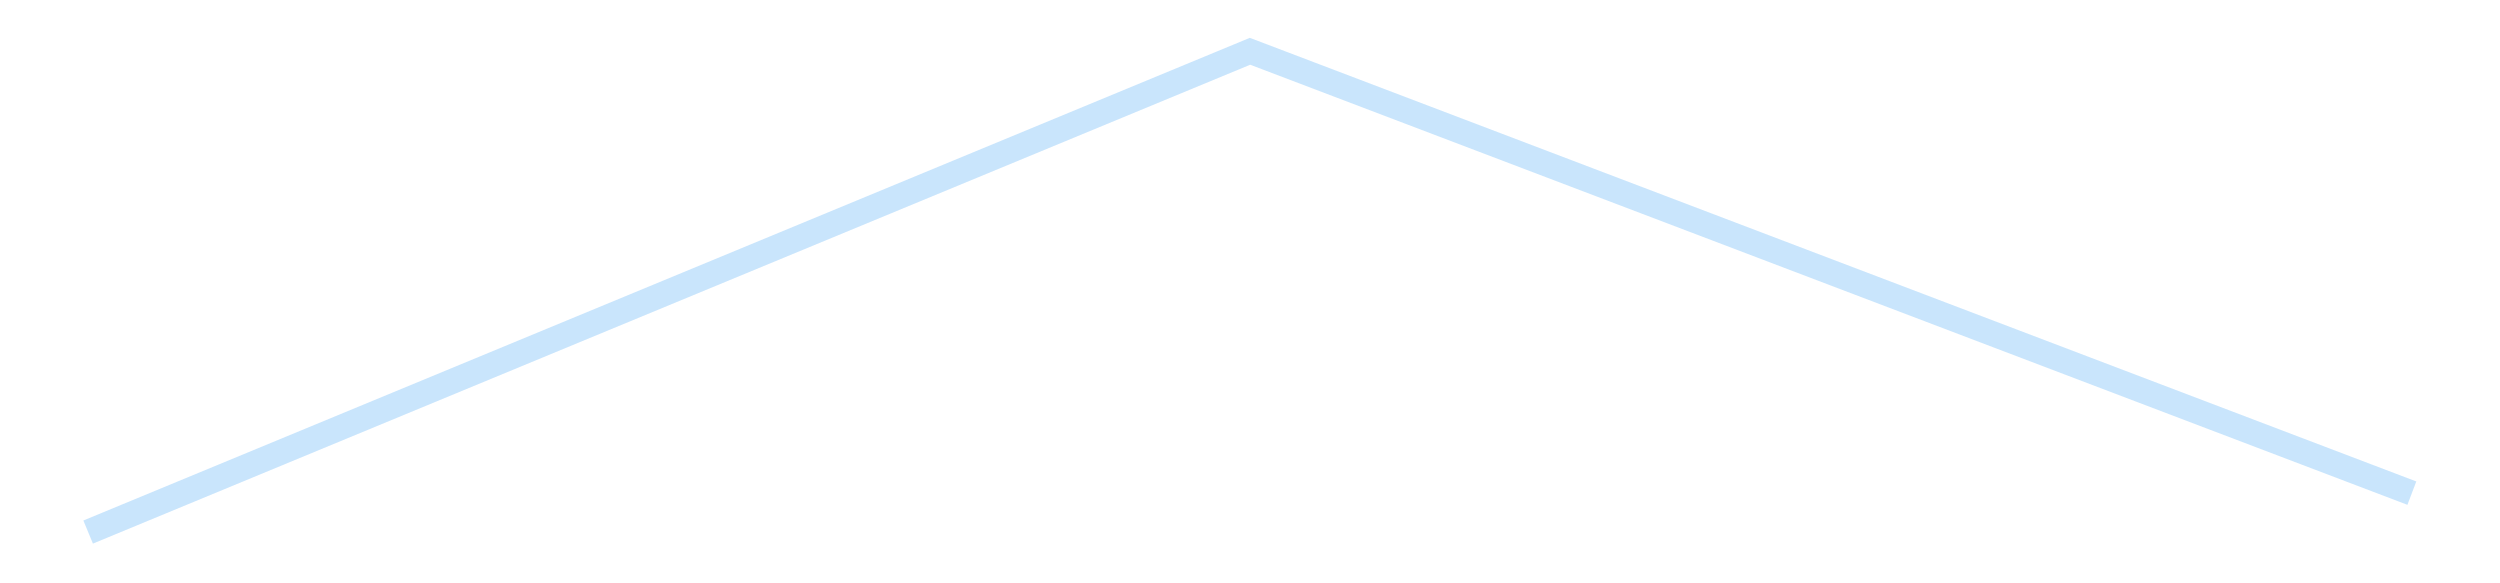 <?xml version='1.0' encoding='utf-8'?>
<svg xmlns="http://www.w3.org/2000/svg" xmlns:xlink="http://www.w3.org/1999/xlink" id="chart-db0952b7-b7ae-433a-b457-aa0fcf1a8c50" class="pygal-chart pygal-sparkline" viewBox="0 0 300 70" width="300" height="70"><!--Generated with pygal 3.0.4 (lxml) ©Kozea 2012-2016 on 2025-08-24--><!--http://pygal.org--><!--http://github.com/Kozea/pygal--><defs><style type="text/css">#chart-db0952b7-b7ae-433a-b457-aa0fcf1a8c50{-webkit-user-select:none;-webkit-font-smoothing:antialiased;font-family:Consolas,"Liberation Mono",Menlo,Courier,monospace}#chart-db0952b7-b7ae-433a-b457-aa0fcf1a8c50 .title{font-family:Consolas,"Liberation Mono",Menlo,Courier,monospace;font-size:16px}#chart-db0952b7-b7ae-433a-b457-aa0fcf1a8c50 .legends .legend text{font-family:Consolas,"Liberation Mono",Menlo,Courier,monospace;font-size:14px}#chart-db0952b7-b7ae-433a-b457-aa0fcf1a8c50 .axis text{font-family:Consolas,"Liberation Mono",Menlo,Courier,monospace;font-size:10px}#chart-db0952b7-b7ae-433a-b457-aa0fcf1a8c50 .axis text.major{font-family:Consolas,"Liberation Mono",Menlo,Courier,monospace;font-size:10px}#chart-db0952b7-b7ae-433a-b457-aa0fcf1a8c50 .text-overlay text.value{font-family:Consolas,"Liberation Mono",Menlo,Courier,monospace;font-size:16px}#chart-db0952b7-b7ae-433a-b457-aa0fcf1a8c50 .text-overlay text.label{font-family:Consolas,"Liberation Mono",Menlo,Courier,monospace;font-size:10px}#chart-db0952b7-b7ae-433a-b457-aa0fcf1a8c50 .tooltip{font-family:Consolas,"Liberation Mono",Menlo,Courier,monospace;font-size:14px}#chart-db0952b7-b7ae-433a-b457-aa0fcf1a8c50 text.no_data{font-family:Consolas,"Liberation Mono",Menlo,Courier,monospace;font-size:64px}
#chart-db0952b7-b7ae-433a-b457-aa0fcf1a8c50{background-color:transparent}#chart-db0952b7-b7ae-433a-b457-aa0fcf1a8c50 path,#chart-db0952b7-b7ae-433a-b457-aa0fcf1a8c50 line,#chart-db0952b7-b7ae-433a-b457-aa0fcf1a8c50 rect,#chart-db0952b7-b7ae-433a-b457-aa0fcf1a8c50 circle{-webkit-transition:150ms;-moz-transition:150ms;transition:150ms}#chart-db0952b7-b7ae-433a-b457-aa0fcf1a8c50 .graph &gt; .background{fill:transparent}#chart-db0952b7-b7ae-433a-b457-aa0fcf1a8c50 .plot &gt; .background{fill:transparent}#chart-db0952b7-b7ae-433a-b457-aa0fcf1a8c50 .graph{fill:rgba(0,0,0,.87)}#chart-db0952b7-b7ae-433a-b457-aa0fcf1a8c50 text.no_data{fill:rgba(0,0,0,1)}#chart-db0952b7-b7ae-433a-b457-aa0fcf1a8c50 .title{fill:rgba(0,0,0,1)}#chart-db0952b7-b7ae-433a-b457-aa0fcf1a8c50 .legends .legend text{fill:rgba(0,0,0,.87)}#chart-db0952b7-b7ae-433a-b457-aa0fcf1a8c50 .legends .legend:hover text{fill:rgba(0,0,0,1)}#chart-db0952b7-b7ae-433a-b457-aa0fcf1a8c50 .axis .line{stroke:rgba(0,0,0,1)}#chart-db0952b7-b7ae-433a-b457-aa0fcf1a8c50 .axis .guide.line{stroke:rgba(0,0,0,.54)}#chart-db0952b7-b7ae-433a-b457-aa0fcf1a8c50 .axis .major.line{stroke:rgba(0,0,0,.87)}#chart-db0952b7-b7ae-433a-b457-aa0fcf1a8c50 .axis text.major{fill:rgba(0,0,0,1)}#chart-db0952b7-b7ae-433a-b457-aa0fcf1a8c50 .axis.y .guides:hover .guide.line,#chart-db0952b7-b7ae-433a-b457-aa0fcf1a8c50 .line-graph .axis.x .guides:hover .guide.line,#chart-db0952b7-b7ae-433a-b457-aa0fcf1a8c50 .stackedline-graph .axis.x .guides:hover .guide.line,#chart-db0952b7-b7ae-433a-b457-aa0fcf1a8c50 .xy-graph .axis.x .guides:hover .guide.line{stroke:rgba(0,0,0,1)}#chart-db0952b7-b7ae-433a-b457-aa0fcf1a8c50 .axis .guides:hover text{fill:rgba(0,0,0,1)}#chart-db0952b7-b7ae-433a-b457-aa0fcf1a8c50 .reactive{fill-opacity:.7;stroke-opacity:.8;stroke-width:3}#chart-db0952b7-b7ae-433a-b457-aa0fcf1a8c50 .ci{stroke:rgba(0,0,0,.87)}#chart-db0952b7-b7ae-433a-b457-aa0fcf1a8c50 .reactive.active,#chart-db0952b7-b7ae-433a-b457-aa0fcf1a8c50 .active .reactive{fill-opacity:.8;stroke-opacity:.9;stroke-width:4}#chart-db0952b7-b7ae-433a-b457-aa0fcf1a8c50 .ci .reactive.active{stroke-width:1.5}#chart-db0952b7-b7ae-433a-b457-aa0fcf1a8c50 .series text{fill:rgba(0,0,0,1)}#chart-db0952b7-b7ae-433a-b457-aa0fcf1a8c50 .tooltip rect{fill:transparent;stroke:rgba(0,0,0,1);-webkit-transition:opacity 150ms;-moz-transition:opacity 150ms;transition:opacity 150ms}#chart-db0952b7-b7ae-433a-b457-aa0fcf1a8c50 .tooltip .label{fill:rgba(0,0,0,.87)}#chart-db0952b7-b7ae-433a-b457-aa0fcf1a8c50 .tooltip .label{fill:rgba(0,0,0,.87)}#chart-db0952b7-b7ae-433a-b457-aa0fcf1a8c50 .tooltip .legend{font-size:.8em;fill:rgba(0,0,0,.54)}#chart-db0952b7-b7ae-433a-b457-aa0fcf1a8c50 .tooltip .x_label{font-size:.6em;fill:rgba(0,0,0,1)}#chart-db0952b7-b7ae-433a-b457-aa0fcf1a8c50 .tooltip .xlink{font-size:.5em;text-decoration:underline}#chart-db0952b7-b7ae-433a-b457-aa0fcf1a8c50 .tooltip .value{font-size:1.5em}#chart-db0952b7-b7ae-433a-b457-aa0fcf1a8c50 .bound{font-size:.5em}#chart-db0952b7-b7ae-433a-b457-aa0fcf1a8c50 .max-value{font-size:.75em;fill:rgba(0,0,0,.54)}#chart-db0952b7-b7ae-433a-b457-aa0fcf1a8c50 .map-element{fill:transparent;stroke:rgba(0,0,0,.54) !important}#chart-db0952b7-b7ae-433a-b457-aa0fcf1a8c50 .map-element .reactive{fill-opacity:inherit;stroke-opacity:inherit}#chart-db0952b7-b7ae-433a-b457-aa0fcf1a8c50 .color-0,#chart-db0952b7-b7ae-433a-b457-aa0fcf1a8c50 .color-0 a:visited{stroke:#bbdefb;fill:#bbdefb}#chart-db0952b7-b7ae-433a-b457-aa0fcf1a8c50 .text-overlay .color-0 text{fill:black}
#chart-db0952b7-b7ae-433a-b457-aa0fcf1a8c50 text.no_data{text-anchor:middle}#chart-db0952b7-b7ae-433a-b457-aa0fcf1a8c50 .guide.line{fill:none}#chart-db0952b7-b7ae-433a-b457-aa0fcf1a8c50 .centered{text-anchor:middle}#chart-db0952b7-b7ae-433a-b457-aa0fcf1a8c50 .title{text-anchor:middle}#chart-db0952b7-b7ae-433a-b457-aa0fcf1a8c50 .legends .legend text{fill-opacity:1}#chart-db0952b7-b7ae-433a-b457-aa0fcf1a8c50 .axis.x text{text-anchor:middle}#chart-db0952b7-b7ae-433a-b457-aa0fcf1a8c50 .axis.x:not(.web) text[transform]{text-anchor:start}#chart-db0952b7-b7ae-433a-b457-aa0fcf1a8c50 .axis.x:not(.web) text[transform].backwards{text-anchor:end}#chart-db0952b7-b7ae-433a-b457-aa0fcf1a8c50 .axis.y text{text-anchor:end}#chart-db0952b7-b7ae-433a-b457-aa0fcf1a8c50 .axis.y text[transform].backwards{text-anchor:start}#chart-db0952b7-b7ae-433a-b457-aa0fcf1a8c50 .axis.y2 text{text-anchor:start}#chart-db0952b7-b7ae-433a-b457-aa0fcf1a8c50 .axis.y2 text[transform].backwards{text-anchor:end}#chart-db0952b7-b7ae-433a-b457-aa0fcf1a8c50 .axis .guide.line{stroke-dasharray:4,4;stroke:black}#chart-db0952b7-b7ae-433a-b457-aa0fcf1a8c50 .axis .major.guide.line{stroke-dasharray:6,6;stroke:black}#chart-db0952b7-b7ae-433a-b457-aa0fcf1a8c50 .horizontal .axis.y .guide.line,#chart-db0952b7-b7ae-433a-b457-aa0fcf1a8c50 .horizontal .axis.y2 .guide.line,#chart-db0952b7-b7ae-433a-b457-aa0fcf1a8c50 .vertical .axis.x .guide.line{opacity:0}#chart-db0952b7-b7ae-433a-b457-aa0fcf1a8c50 .horizontal .axis.always_show .guide.line,#chart-db0952b7-b7ae-433a-b457-aa0fcf1a8c50 .vertical .axis.always_show .guide.line{opacity:1 !important}#chart-db0952b7-b7ae-433a-b457-aa0fcf1a8c50 .axis.y .guides:hover .guide.line,#chart-db0952b7-b7ae-433a-b457-aa0fcf1a8c50 .axis.y2 .guides:hover .guide.line,#chart-db0952b7-b7ae-433a-b457-aa0fcf1a8c50 .axis.x .guides:hover .guide.line{opacity:1}#chart-db0952b7-b7ae-433a-b457-aa0fcf1a8c50 .axis .guides:hover text{opacity:1}#chart-db0952b7-b7ae-433a-b457-aa0fcf1a8c50 .nofill{fill:none}#chart-db0952b7-b7ae-433a-b457-aa0fcf1a8c50 .subtle-fill{fill-opacity:.2}#chart-db0952b7-b7ae-433a-b457-aa0fcf1a8c50 .dot{stroke-width:1px;fill-opacity:1;stroke-opacity:1}#chart-db0952b7-b7ae-433a-b457-aa0fcf1a8c50 .dot.active{stroke-width:5px}#chart-db0952b7-b7ae-433a-b457-aa0fcf1a8c50 .dot.negative{fill:transparent}#chart-db0952b7-b7ae-433a-b457-aa0fcf1a8c50 text,#chart-db0952b7-b7ae-433a-b457-aa0fcf1a8c50 tspan{stroke:none !important}#chart-db0952b7-b7ae-433a-b457-aa0fcf1a8c50 .series text.active{opacity:1}#chart-db0952b7-b7ae-433a-b457-aa0fcf1a8c50 .tooltip rect{fill-opacity:.95;stroke-width:.5}#chart-db0952b7-b7ae-433a-b457-aa0fcf1a8c50 .tooltip text{fill-opacity:1}#chart-db0952b7-b7ae-433a-b457-aa0fcf1a8c50 .showable{visibility:hidden}#chart-db0952b7-b7ae-433a-b457-aa0fcf1a8c50 .showable.shown{visibility:visible}#chart-db0952b7-b7ae-433a-b457-aa0fcf1a8c50 .gauge-background{fill:rgba(229,229,229,1);stroke:none}#chart-db0952b7-b7ae-433a-b457-aa0fcf1a8c50 .bg-lines{stroke:transparent;stroke-width:2px}</style><script type="text/javascript">window.pygal = window.pygal || {};window.pygal.config = window.pygal.config || {};window.pygal.config['db0952b7-b7ae-433a-b457-aa0fcf1a8c50'] = {"allow_interruptions": false, "box_mode": "extremes", "classes": ["pygal-chart", "pygal-sparkline"], "css": ["file://style.css", "file://graph.css"], "defs": [], "disable_xml_declaration": false, "dots_size": 2.5, "dynamic_print_values": false, "explicit_size": true, "fill": false, "force_uri_protocol": "https", "formatter": null, "half_pie": false, "height": 70, "include_x_axis": false, "inner_radius": 0, "interpolate": null, "interpolation_parameters": {}, "interpolation_precision": 250, "inverse_y_axis": false, "js": [], "legend_at_bottom": false, "legend_at_bottom_columns": null, "legend_box_size": 12, "logarithmic": false, "margin": 5, "margin_bottom": null, "margin_left": null, "margin_right": null, "margin_top": null, "max_scale": 2, "min_scale": 1, "missing_value_fill_truncation": "x", "no_data_text": "", "no_prefix": false, "order_min": null, "pretty_print": false, "print_labels": false, "print_values": false, "print_values_position": "center", "print_zeroes": true, "range": null, "rounded_bars": null, "secondary_range": null, "show_dots": false, "show_legend": false, "show_minor_x_labels": true, "show_minor_y_labels": true, "show_only_major_dots": false, "show_x_guides": false, "show_x_labels": false, "show_y_guides": true, "show_y_labels": false, "spacing": 0, "stack_from_top": false, "strict": false, "stroke": true, "stroke_style": null, "style": {"background": "transparent", "ci_colors": [], "colors": ["#bbdefb"], "dot_opacity": "1", "font_family": "Consolas, \"Liberation Mono\", Menlo, Courier, monospace", "foreground": "rgba(0, 0, 0, .87)", "foreground_strong": "rgba(0, 0, 0, 1)", "foreground_subtle": "rgba(0, 0, 0, .54)", "guide_stroke_color": "black", "guide_stroke_dasharray": "4,4", "label_font_family": "Consolas, \"Liberation Mono\", Menlo, Courier, monospace", "label_font_size": 10, "legend_font_family": "Consolas, \"Liberation Mono\", Menlo, Courier, monospace", "legend_font_size": 14, "major_guide_stroke_color": "black", "major_guide_stroke_dasharray": "6,6", "major_label_font_family": "Consolas, \"Liberation Mono\", Menlo, Courier, monospace", "major_label_font_size": 10, "no_data_font_family": "Consolas, \"Liberation Mono\", Menlo, Courier, monospace", "no_data_font_size": 64, "opacity": ".7", "opacity_hover": ".8", "plot_background": "transparent", "stroke_opacity": ".8", "stroke_opacity_hover": ".9", "stroke_width": 3, "stroke_width_hover": "4", "title_font_family": "Consolas, \"Liberation Mono\", Menlo, Courier, monospace", "title_font_size": 16, "tooltip_font_family": "Consolas, \"Liberation Mono\", Menlo, Courier, monospace", "tooltip_font_size": 14, "transition": "150ms", "value_background": "rgba(229, 229, 229, 1)", "value_colors": [], "value_font_family": "Consolas, \"Liberation Mono\", Menlo, Courier, monospace", "value_font_size": 16, "value_label_font_family": "Consolas, \"Liberation Mono\", Menlo, Courier, monospace", "value_label_font_size": 10}, "title": null, "tooltip_border_radius": 0, "tooltip_fancy_mode": true, "truncate_label": null, "truncate_legend": null, "width": 300, "x_label_rotation": 0, "x_labels": null, "x_labels_major": null, "x_labels_major_count": null, "x_labels_major_every": null, "x_title": null, "xrange": null, "y_label_rotation": 0, "y_labels": null, "y_labels_major": null, "y_labels_major_count": null, "y_labels_major_every": null, "y_title": null, "zero": 0, "legends": [""]}</script></defs><title>Pygal</title><g class="graph line-graph vertical"><rect x="0" y="0" width="300" height="70" class="background"/><g transform="translate(5, 5)" class="plot"><rect x="0" y="0" width="290" height="60" class="background"/><g class="series serie-0 color-0"><path d="M5.577 58.846 L145 1.154 284.423 54.177" class="line reactive nofill"/></g></g><g class="titles"/><g transform="translate(5, 5)" class="plot overlay"><g class="series serie-0 color-0"/></g><g transform="translate(5, 5)" class="plot text-overlay"><g class="series serie-0 color-0"/></g><g transform="translate(5, 5)" class="plot tooltip-overlay"><g transform="translate(0 0)" style="opacity: 0" class="tooltip"><rect rx="0" ry="0" width="0" height="0" class="tooltip-box"/><g class="text"/></g></g></g></svg>